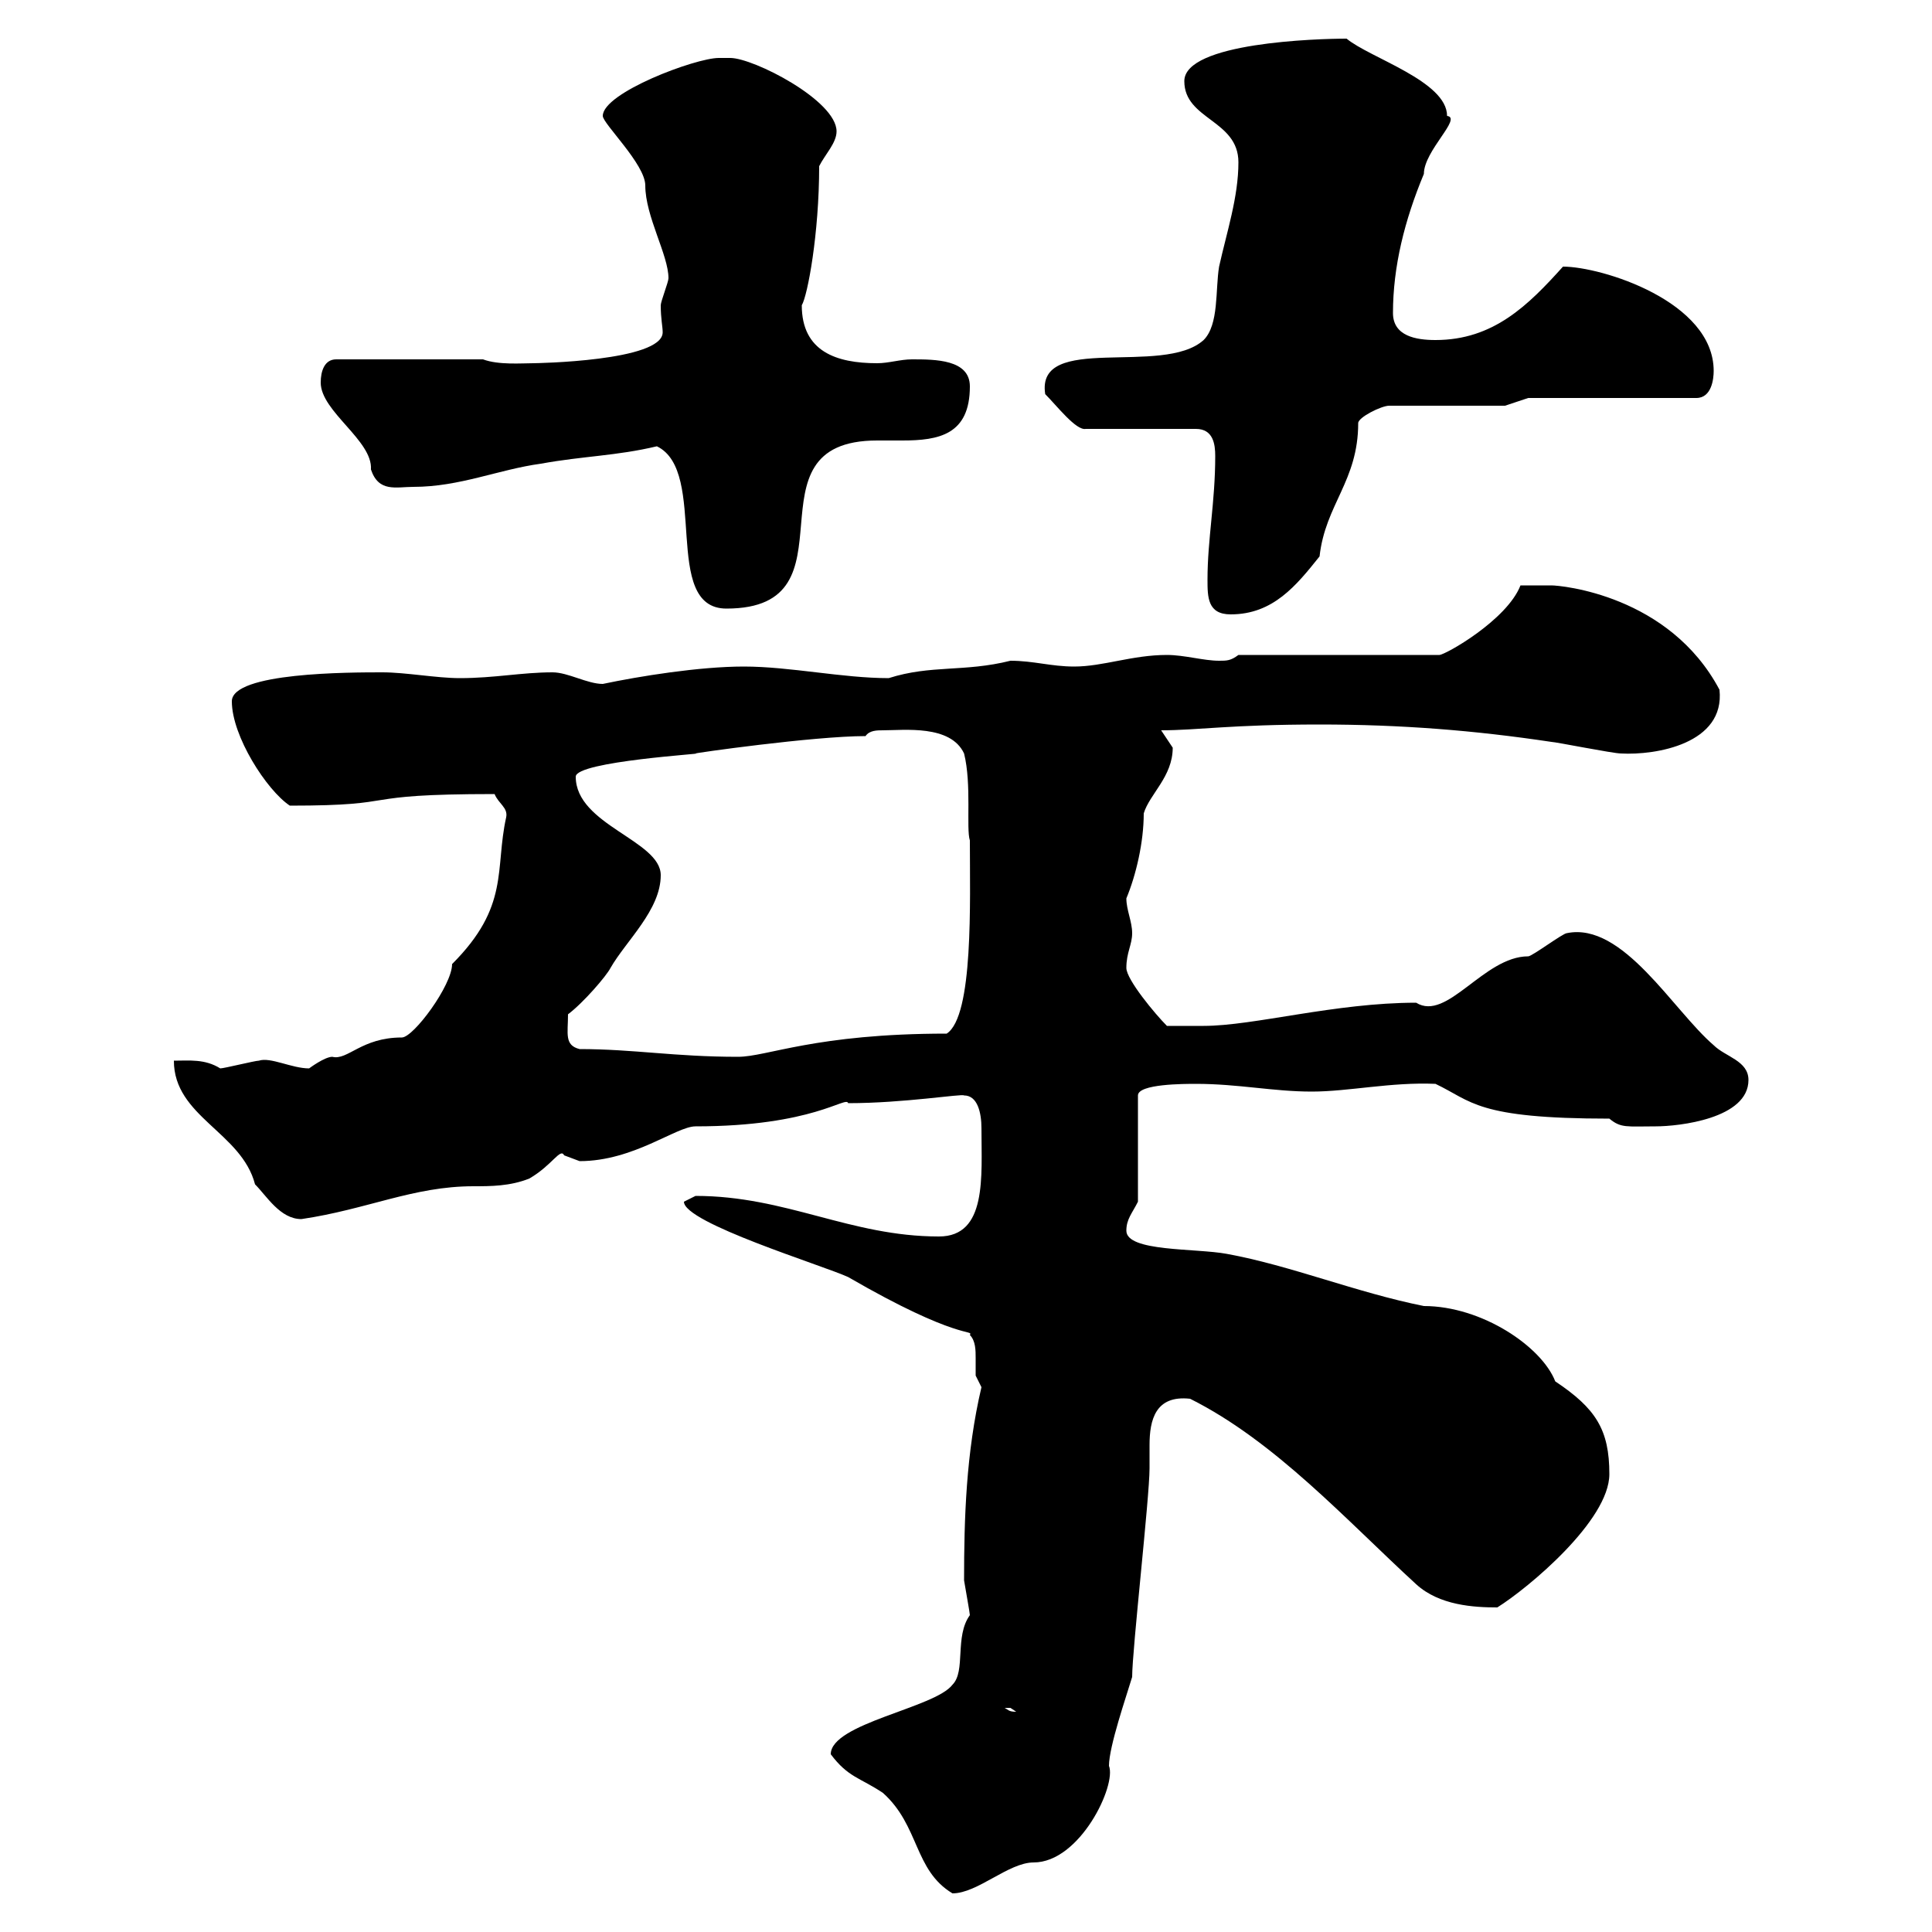 <svg xmlns="http://www.w3.org/2000/svg" xmlns:xlink="http://www.w3.org/1999/xlink" width="300" height="300"><path d="M129 272.40C131.70 276 133.50 276 137.10 278.40C142.80 283.50 141.90 290.40 147.90 294C151.80 294 156.60 289.20 160.50 289.20C167.70 289.20 173.40 277.20 172.20 274.20C172.20 271.20 174.90 263.40 175.80 260.40C175.80 256.20 178.50 232.50 178.50 228C178.50 227.10 178.50 225.90 178.50 224.40C178.50 220.50 179.40 216.60 184.80 217.20C198 223.80 209.10 236.10 219.90 246C223.50 249.30 228.90 249.60 232.50 249.60C237.30 246.60 249.90 236.10 249.90 228.90C249.90 222 247.80 218.70 241.50 214.50C239.40 209.10 230.10 202.80 221.10 202.80C210.60 200.70 200.40 196.50 190.50 194.70C185.70 193.80 174.90 194.40 174.90 191.10C174.90 189.30 175.80 188.40 176.70 186.60L176.70 170.10C176.70 168.30 183.90 168.30 185.70 168.30C192.30 168.30 197.70 169.50 203.70 169.50C209.40 169.50 216 168 222.90 168.30C228.60 171 229.20 173.70 249.90 173.70C251.70 175.20 252.60 174.90 257.10 174.90C260.70 174.90 271.50 173.70 271.50 167.70C271.50 164.70 267.90 164.10 266.10 162.30C259.80 156.90 252 143.10 243.30 144.90C242.70 144.90 237.90 148.50 237.30 148.50C230.40 148.50 224.70 158.70 219.90 155.70C207.30 155.70 194.70 159.30 186.90 159.30C185.70 159.30 182.10 159.30 181.20 159.30C179.40 157.50 174.90 152.10 174.90 150.30C174.90 147.90 175.80 146.70 175.80 144.90C175.80 143.10 174.90 141.30 174.90 139.50C176.40 135.90 177.60 130.80 177.60 126.30C178.50 123.30 182.10 120.60 182.10 116.10C182.10 116.10 180.30 113.40 180.30 113.40C186 113.40 191.10 112.50 204.90 112.50C217.50 112.50 228.90 113.40 240.90 115.20C241.50 115.20 250.50 117 251.70 117C257.10 117.30 267.90 115.50 267 107.10C259.20 92.40 242.40 90.90 240.90 90.90C239.70 90.90 237.30 90.90 236.10 90.90C234 96.30 224.40 101.70 223.50 101.70L192.30 101.70C191.10 102.60 190.50 102.60 189.30 102.60C186.90 102.60 183.90 101.70 181.20 101.70C175.80 101.70 171.30 103.50 166.80 103.50C163.20 103.50 160.50 102.60 156.90 102.60C149.70 104.40 144.60 103.20 138 105.30C130.80 105.30 122.70 103.50 115.50 103.50C108.60 103.50 99.30 105 93.60 106.20C91.20 106.20 88.20 104.40 85.80 104.40C81 104.40 76.80 105.30 71.40 105.30C67.80 105.30 63 104.40 59.40 104.40C54.30 104.40 36 104.40 36 108.90C36 114.30 41.40 122.70 45 125.10C63.30 125.10 54.30 123.30 76.80 123.30C77.40 124.80 78.90 125.40 78.60 126.90C76.80 135 79.20 140.70 70.20 149.70C70.20 153 64.20 161.10 62.40 161.10C56.10 161.10 54 164.70 51.60 164.10C50.40 164.10 48 165.90 48 165.90C45.30 165.90 42 164.10 40.20 164.70C39.60 164.70 34.80 165.90 34.20 165.90C31.80 164.40 29.40 164.70 27 164.70C27 173.40 37.50 175.80 39.60 183.90C41.40 185.70 43.50 189.30 46.80 189.30C57 187.80 64.20 184.20 73.50 184.20C76.20 184.20 79.20 184.20 82.20 183C85.80 180.90 87 178.20 87.60 179.40C87.60 179.40 90 180.30 90 180.30C98.40 180.30 105 174.90 108 174.90C126.30 174.90 131.40 170.10 131.70 171.30C140.40 171.30 149.40 169.80 149.70 170.10C151.80 170.10 152.40 172.80 152.40 175.20C152.40 182.70 153.30 192 145.80 192C132 192 122.10 185.70 108 185.70C108 185.70 106.20 186.60 106.20 186.60C106.20 189.90 127.80 196.50 131.70 198.30C148.80 208.20 151.20 206.40 150.60 207.30C151.50 208.20 151.50 209.70 151.50 210.90C151.50 211.80 151.50 213 151.50 213.60C151.50 213.60 152.40 215.40 152.40 215.40C150 225.60 149.70 235.80 149.70 245.40C150 247.20 150.60 250.50 150.60 250.80C148.20 254.10 150 259.50 147.90 261.60C145.20 265.20 129 267.60 129 272.40ZM156 265.20C156 265.20 156 265.20 156.90 265.20C156.90 265.20 157.80 265.80 157.80 265.80C156.60 265.80 156.60 265.50 156 265.20ZM90 162.90C87.60 162.30 88.20 160.50 88.20 157.50C90.60 155.70 94.20 151.50 94.80 150.30C97.20 146.10 102.60 141.30 102.60 135.90C102.60 130.50 89.40 128.10 89.40 120.60C89.40 118.20 110.10 117 108 117C107.40 117 126.30 114.30 134.40 114.30C135 113.40 136.20 113.40 137.10 113.40C140.40 113.40 147.60 112.50 149.70 117C150.90 121.80 150 128.70 150.60 130.50C150.60 139.80 151.20 157.80 147 160.50C126.60 160.50 119.10 164.10 114.60 164.10C104.70 164.10 98.40 162.90 90 162.90ZM187.50 90C187.50 92.70 187.50 95.40 191.10 95.40C197.70 95.40 201.30 90.90 204.90 86.40C205.80 78.30 210.90 74.70 210.90 65.70C210.90 64.80 214.50 63 215.70 63L233.70 63L237.30 61.80L263.40 61.80C265.80 61.80 266.10 58.80 266.10 57.60C266.10 46.80 248.70 41.40 242.70 41.40C237.30 47.40 231.90 52.80 222.90 52.80C219.90 52.80 216.30 52.20 216.30 48.60C216.30 41.40 218.10 34.20 221.10 27C221.10 23.40 227.10 18.30 224.70 18C224.70 12.60 212.70 9 209.10 6C204.60 6 183.90 6.60 183.90 12.60C183.90 18.60 192.30 18.60 192.30 25.20C192.30 30.60 190.50 36 189.30 41.40C188.70 45 189.30 50.40 186.90 52.80C180.60 58.50 160.80 51.60 162.30 61.20C164.10 63 167.10 66.90 168.60 66.60L185.70 66.60C188.40 66.60 188.70 69 188.70 70.80C188.70 78 187.50 83.70 187.50 90ZM102 69.30C110.10 73.20 102.60 94.50 112.80 94.50C133.80 94.50 114.90 68.40 136.20 68.40C137.40 68.40 138.90 68.40 140.10 68.40C145.80 68.40 150.60 67.50 150.60 60C150.60 55.80 145.20 55.80 141.60 55.80C139.80 55.80 138 56.40 136.20 56.40C129.90 56.40 124.50 54.60 124.50 47.40C125.40 45.90 127.20 36.30 127.20 25.80C128.10 24 129.90 22.20 129.90 20.40C129.90 15.60 117 9 113.40 9C113.40 9 112.80 9 111.60 9C108 9 93.60 14.40 93.60 18C93.60 19.20 100.20 25.50 100.20 28.80C100.20 33.60 103.80 39.60 103.80 43.20C103.80 43.80 102.60 46.80 102.60 47.40C102.60 49.50 102.90 50.70 102.90 51.60C102.90 56.10 83.10 56.40 82.80 56.40C81 56.40 77.40 56.70 75 55.80L52.20 55.80C50.40 55.80 49.80 57.60 49.80 59.40C49.80 63.90 57.90 68.40 57.60 72.90C58.80 76.50 61.50 75.60 64.20 75.60C71.40 75.60 77.40 72.90 84 72C90.60 70.80 95.70 70.80 102 69.30Z"/></svg>